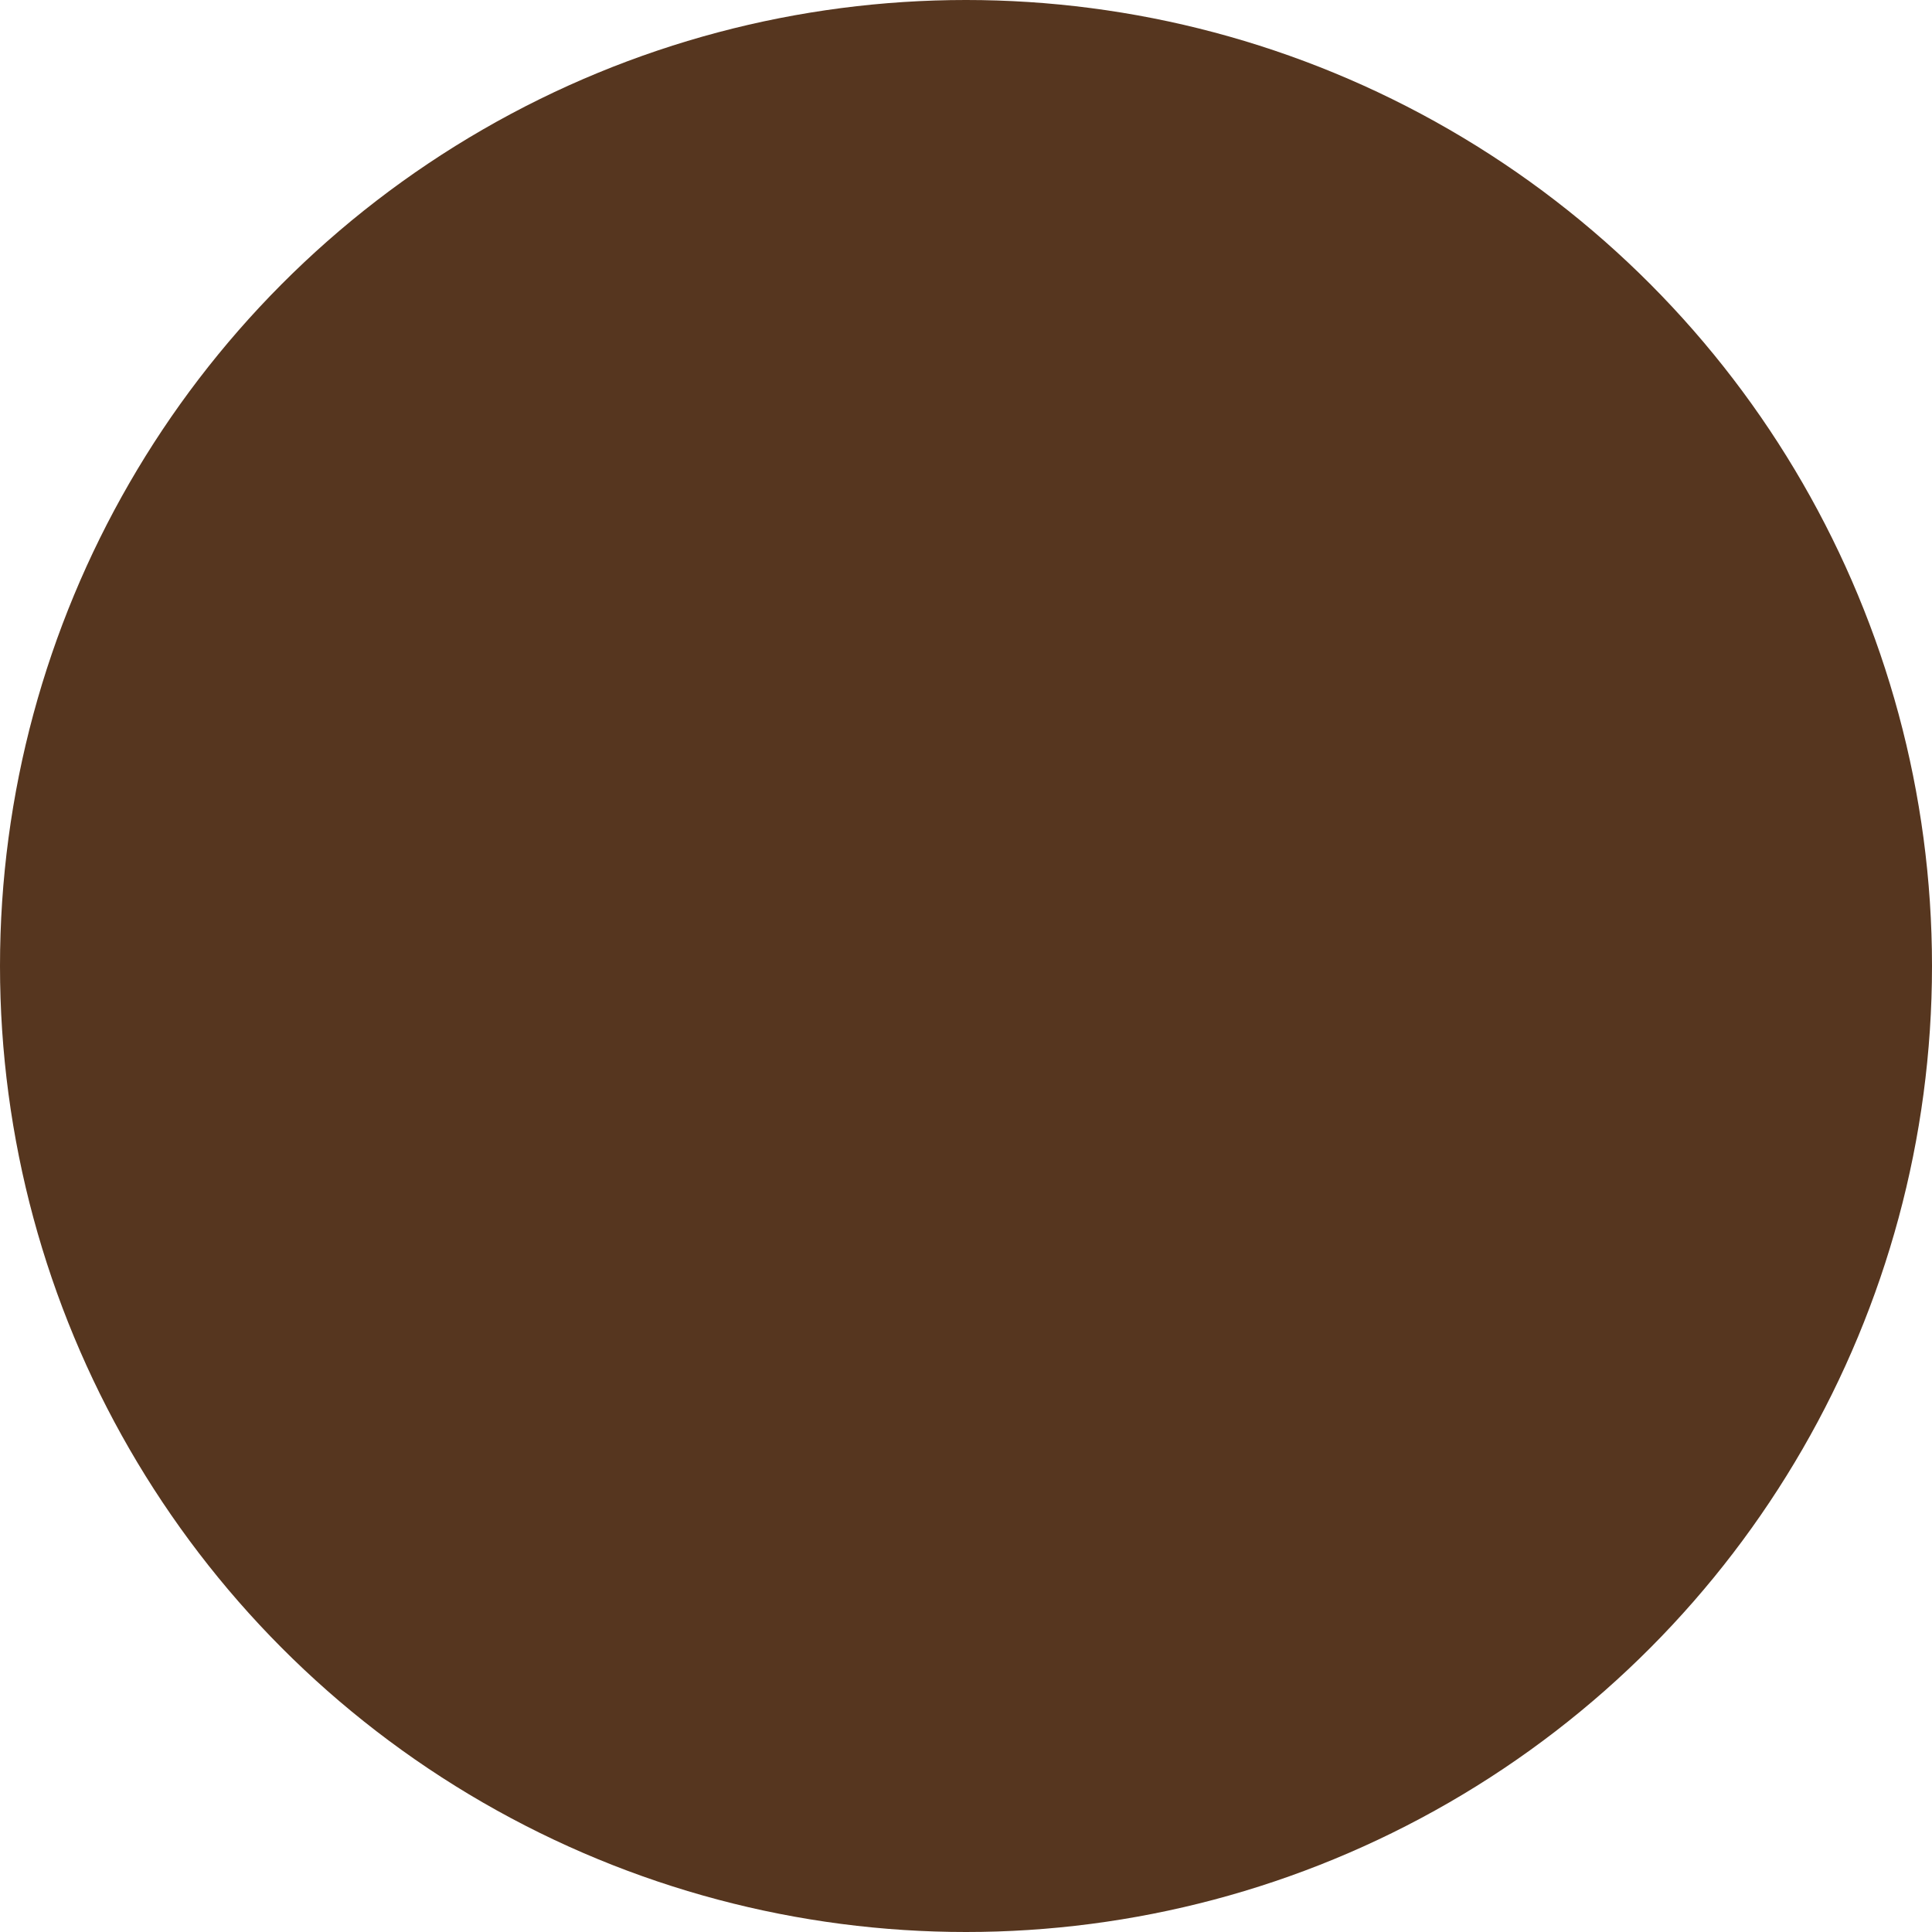 <?xml version="1.0" encoding="utf-8"?>
<!-- Generator: Adobe Illustrator 23.0.4, SVG Export Plug-In . SVG Version: 6.00 Build 0)  -->
<svg version="1.1" id="Layer_1" xmlns="http://www.w3.org/2000/svg" xmlns:xlink="http://www.w3.org/1999/xlink" x="0px" y="0px"
	 viewBox="0 0 30 30" style="enable-background:new 0 0 30 30;" xml:space="preserve">
<style type="text/css">
	.st0{fill:#EDE2C6;}
	.st1{fill:#2A9FA6;}
	.st2{fill:#56361F;}
	.st3{fill:#1D1D1B;}
</style>
<circle class="st2" cx="15" cy="15" r="15"/>
</svg>
